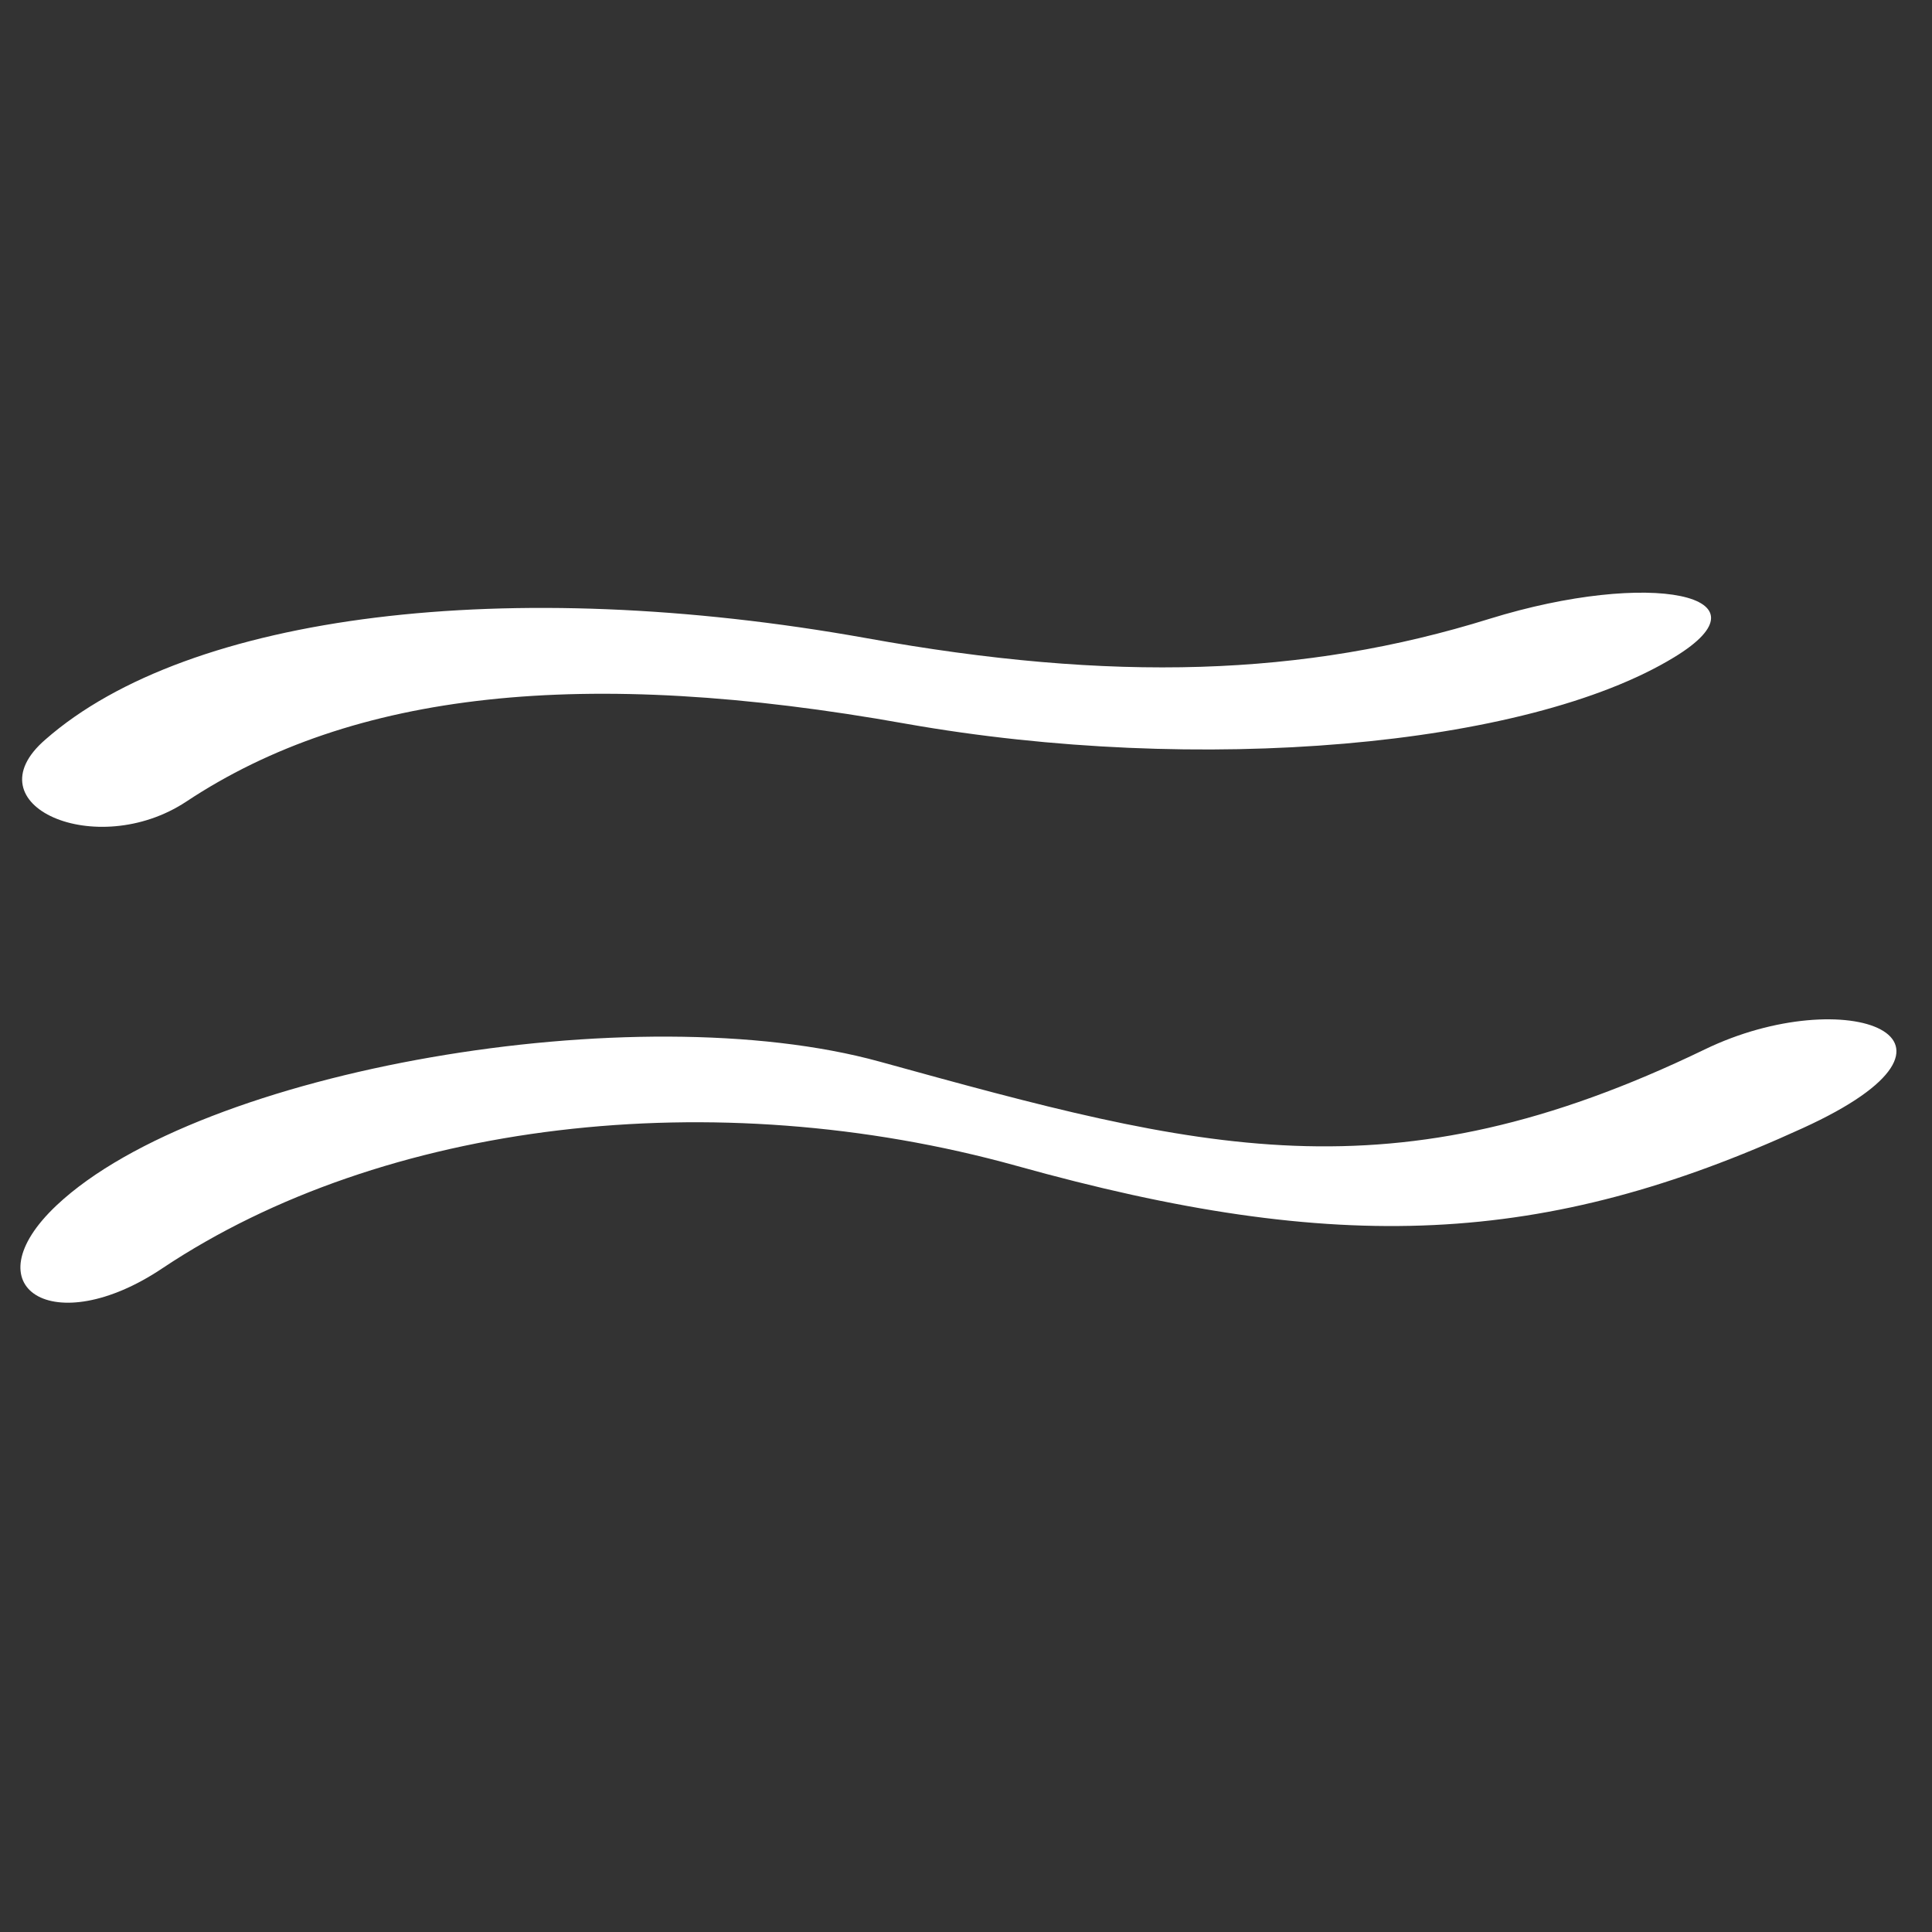 <svg xmlns="http://www.w3.org/2000/svg" fill="none" viewBox="0 0 102 102" height="102" width="102">
<rect x="0" y="0" width="102" height="102" fill="#333333" stroke="none"/>
<path fill="white" d="M9.834 42.321C18.608 36.503 30.799 35.164 47.839 38.211C63.263 40.936 80.58 39.458 88.384 34.702C93.787 31.423 87.137 30.038 78.64 32.67C68.85 35.718 58.737 36.041 45.715 33.686C26.874 30.315 9.973 32.393 2.399 39.042C-1.618 42.506 5.078 45.461 9.834 42.321Z"></path>
<path fill="white" d="M89.999 55.406C73.375 63.441 63.354 60.716 46.453 56.052C33.569 52.496 10.619 56.468 2.999 63.625C-1.618 67.966 2.815 70.829 8.587 66.95C20.224 59.192 37.679 57.114 53.657 61.547C70.697 66.304 81.549 65.796 95.171 59.562C105.607 54.805 97.434 51.804 89.999 55.406Z"></path>
</svg>
